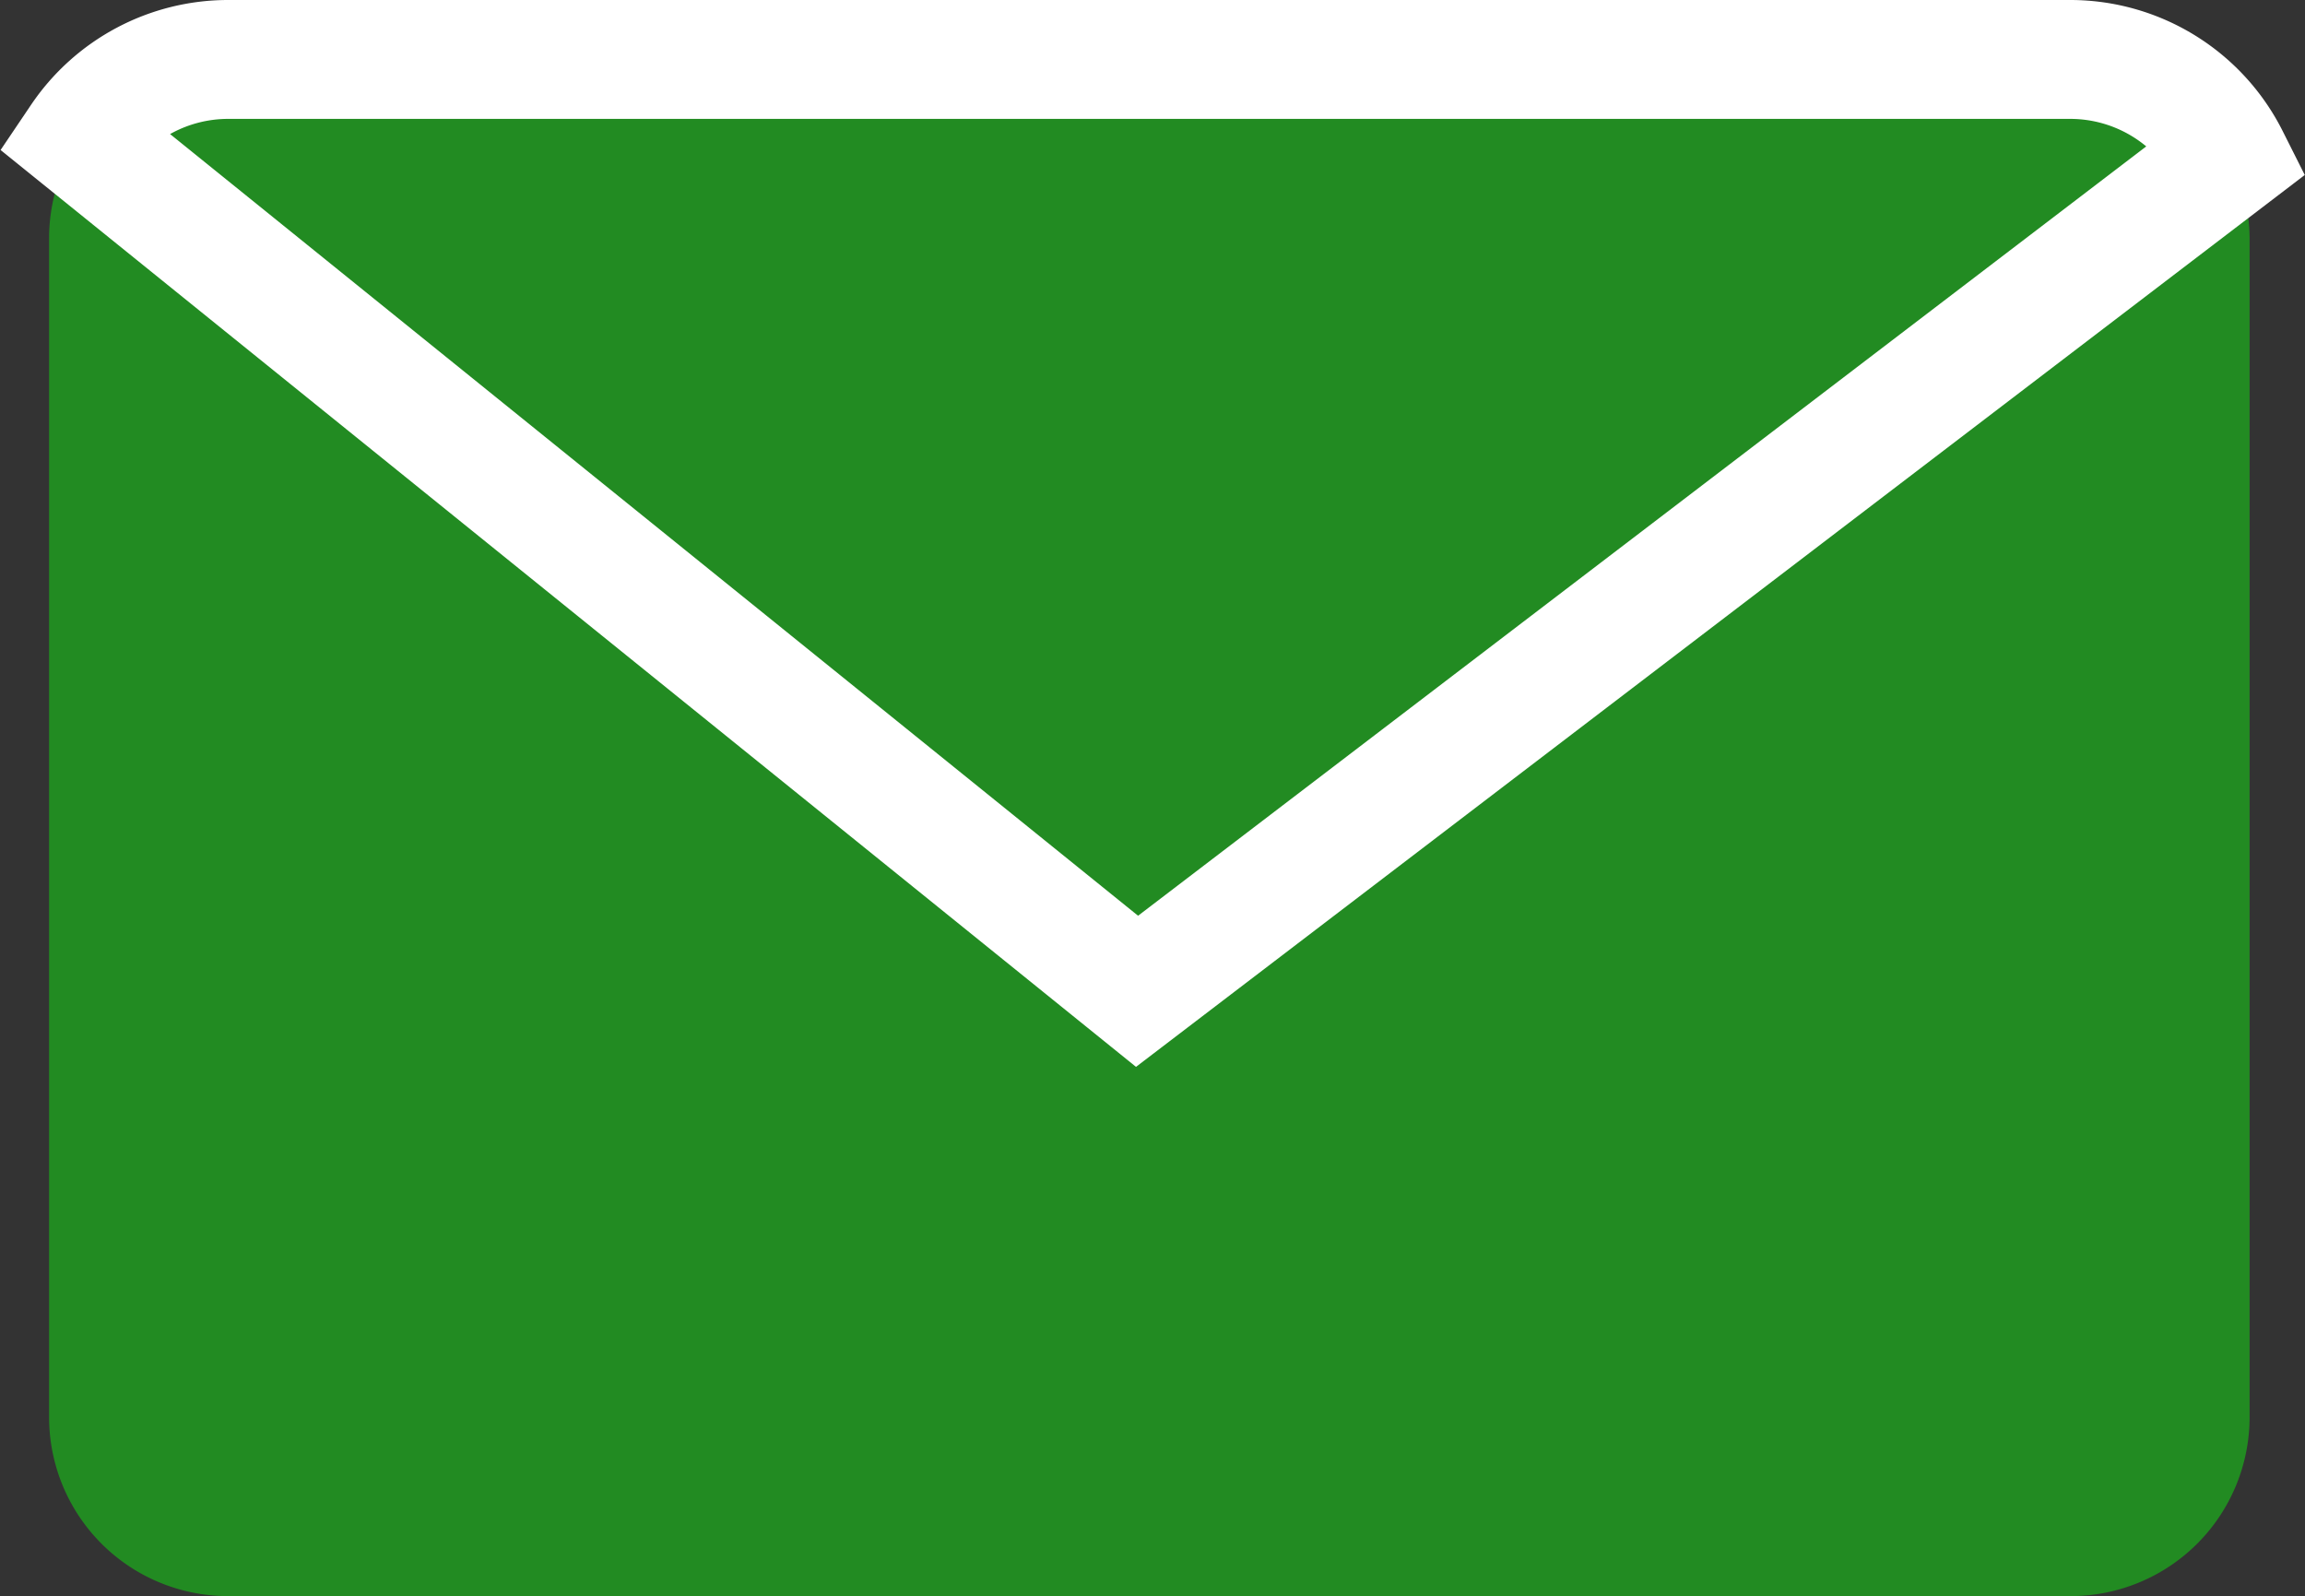 <svg xmlns="http://www.w3.org/2000/svg" width="19.388" height="13.425" viewBox="0 0 19.388 13.425">
  <rect x="0" y="0" width="19.388" height="13.425" fill="#333333" stroke="none"/>
  <g id="グループ_29" data-name="グループ 29" transform="translate(-1753.078 -36.482)">
    <path id="パス_25" data-name="パス 25" d="M1762.638,44.82l-8.888-7.177a1.5,1.5,0,0,0-.259.844V48.4A1.505,1.505,0,0,0,1755,49.907h15.5A1.505,1.505,0,0,0,1772,48.4V38.487a1.481,1.481,0,0,0-.169-.679Z" fill="#228B22"/>
    <path id="パス_26" data-name="パス 26" d="M1771.831,37.808a1.5,1.5,0,0,0-1.336-.826H1755a1.5,1.5,0,0,0-1.246.661l8.888,7.177Z" fill="#228B22" stroke="#fff" stroke-miterlimit="10" stroke-width="1"/>
  </g>
</svg>
